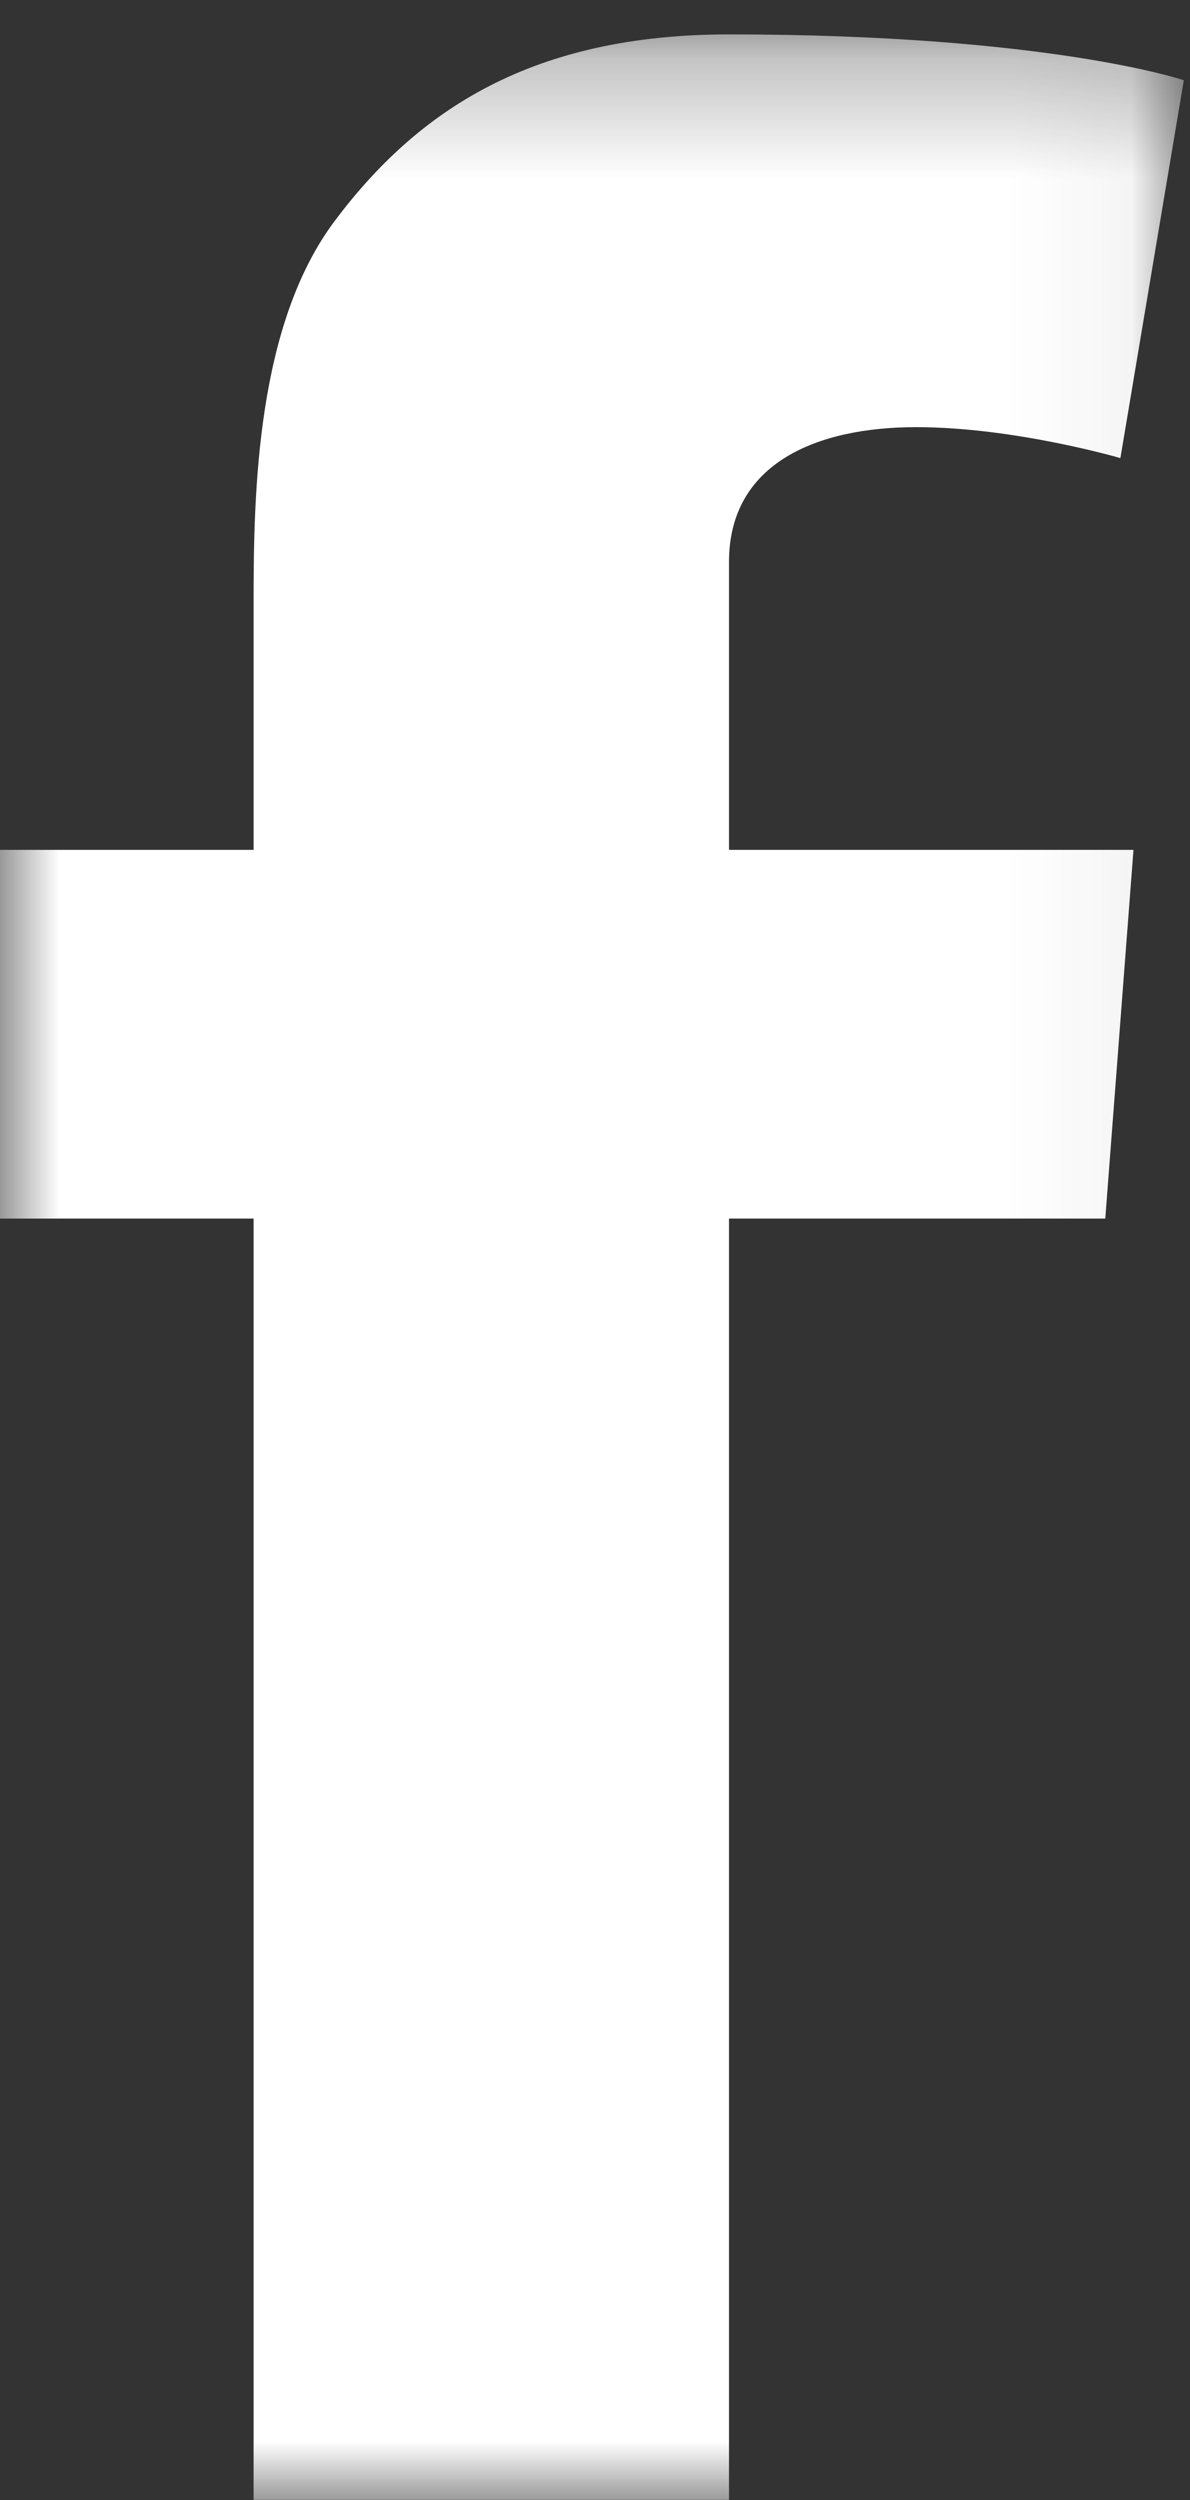 <svg width="10" height="21" viewBox="0 0 10 21" fill="none" xmlns="http://www.w3.org/2000/svg">
<rect x="0" y="0" width="10" height="21" fill="#333333" stroke="none"/>
<mask id="mask0" mask-type="alpha" maskUnits="userSpaceOnUse" x="0" y="0" width="10" height="21">
<path fill-rule="evenodd" clip-rule="evenodd" d="M0 0.289H9.948V20.999H0V0.289Z" fill="white"/>
</mask>
<g mask="url(#mask0)">
<path fill-rule="evenodd" clip-rule="evenodd" d="M0 7.139H2.131V5.058C2.131 4.141 2.154 2.726 2.818 1.849C3.516 0.921 4.476 0.289 6.126 0.289C8.815 0.289 9.948 0.674 9.948 0.674L9.415 3.848C9.415 3.848 8.526 3.588 7.698 3.588C6.869 3.588 6.126 3.888 6.126 4.72V7.139H9.525L9.288 10.236H6.126V20.999H2.131V10.236H0V7.139Z" fill="white"/>
</g>
</svg>